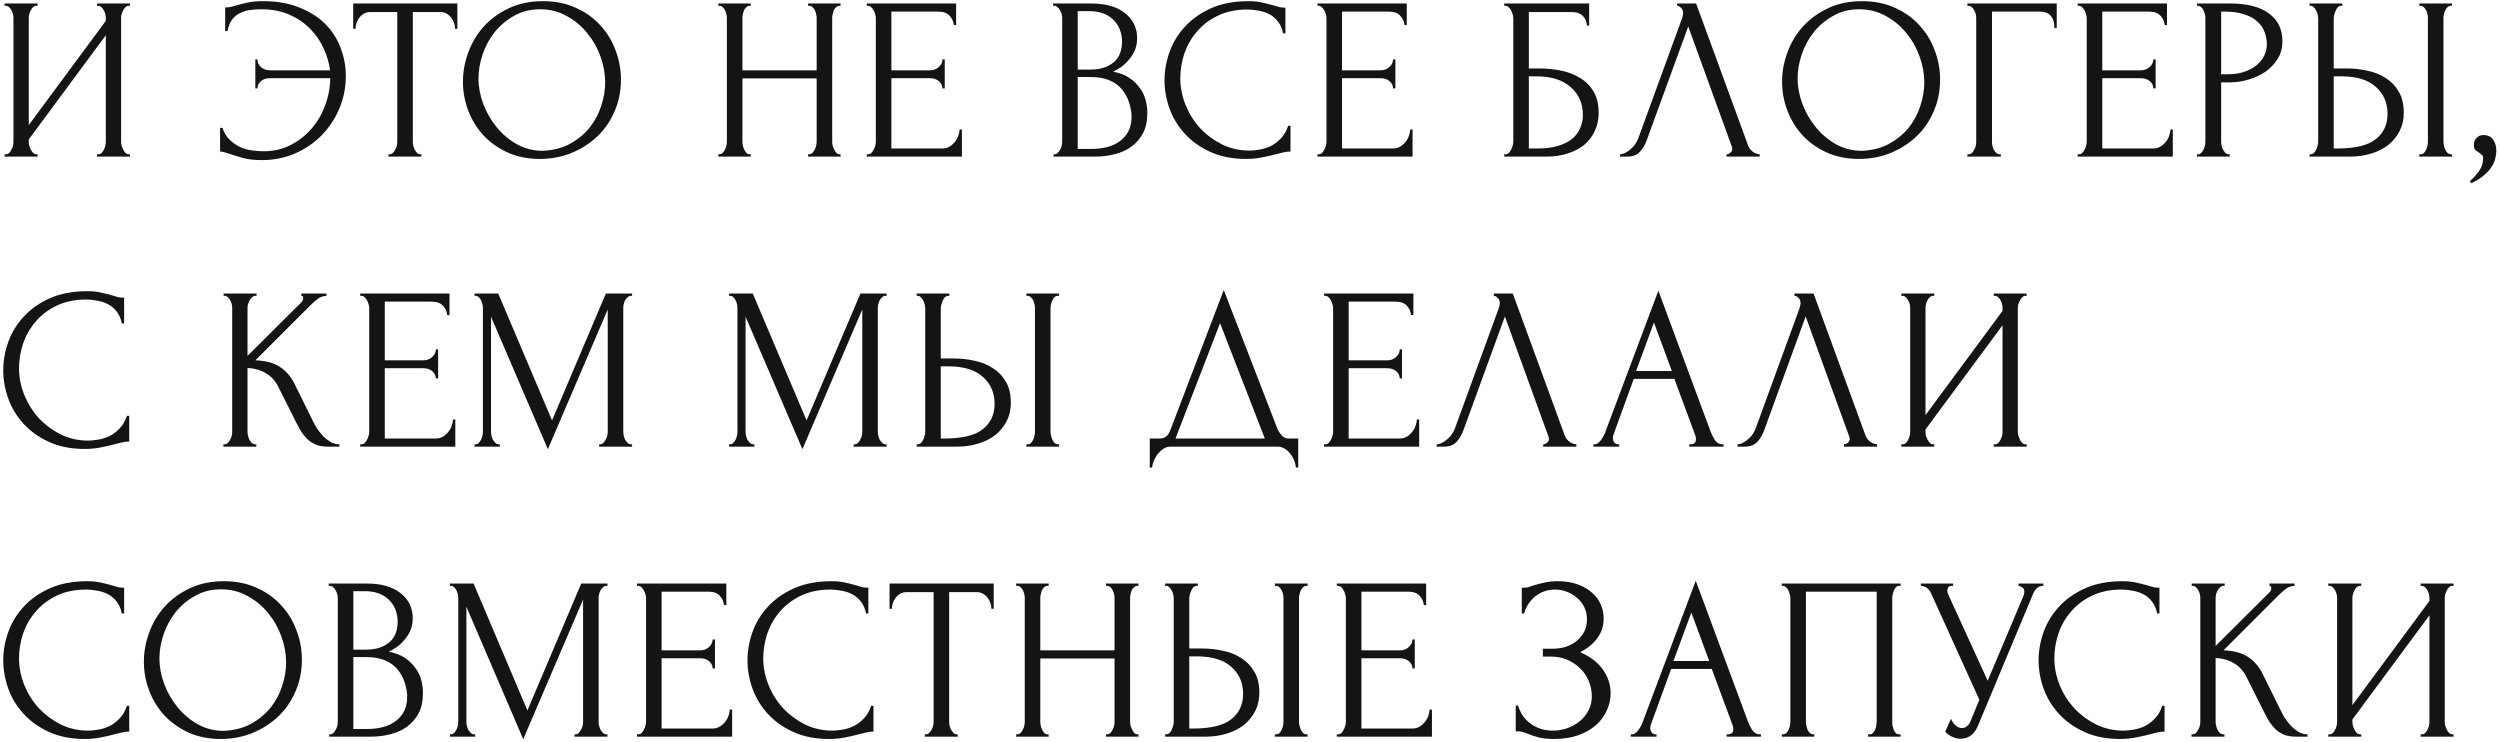 <?xml version="1.0" encoding="UTF-8"?> <svg xmlns="http://www.w3.org/2000/svg" width="431" height="128" viewBox="0 0 431 128" fill="none"><path d="M16.72 26.6H16.92C17.133 26.6 17.32 26.533 17.48 26.4C17.64 26.24 17.773 26.053 17.88 25.84C18.013 25.6 18.107 25.36 18.16 25.12C18.213 24.853 18.24 24.613 18.24 24.4V6.08L4.96 24.04V24.4C4.96 24.613 4.987 24.853 5.04 25.12C5.12 25.36 5.213 25.587 5.32 25.8C5.427 26.013 5.56 26.2 5.72 26.36C5.88 26.52 6.067 26.6 6.28 26.6H6.48V27H0.8V26.6H1C1.213 26.6 1.4 26.533 1.56 26.4C1.72 26.24 1.853 26.053 1.96 25.84C2.093 25.6 2.187 25.36 2.24 25.12C2.293 24.853 2.32 24.613 2.32 24.4V3.08C2.32 2.893 2.293 2.68 2.24 2.44C2.187 2.2 2.093 1.973 1.96 1.76C1.853 1.547 1.72 1.373 1.56 1.24C1.4 1.08 1.213 1 1 1H0.8V0.6H6.48V1H6.16C5.973 1.027 5.8 1.12 5.64 1.28C5.507 1.44 5.387 1.627 5.28 1.84C5.173 2.027 5.093 2.24 5.04 2.48C4.987 2.693 4.96 2.893 4.96 3.08V21.56L18.24 3.6V3.08C18.24 2.893 18.213 2.68 18.16 2.44C18.107 2.2 18.013 1.973 17.88 1.76C17.773 1.547 17.64 1.373 17.48 1.24C17.32 1.08 17.133 1 16.92 1H16.72V0.6H22.4V1H22.2C21.987 1 21.8 1.08 21.64 1.24C21.48 1.373 21.347 1.547 21.24 1.76C21.133 1.973 21.04 2.2 20.96 2.44C20.907 2.68 20.88 2.893 20.88 3.08V24.4C20.88 24.613 20.907 24.84 20.96 25.08C21.04 25.32 21.133 25.56 21.24 25.8C21.347 26.013 21.48 26.2 21.64 26.36C21.8 26.52 21.987 26.6 22.2 26.6H22.4V27H16.72V26.6ZM45.301 0.2C47.755 0.2 49.875 0.573 51.661 1.32C53.475 2.04 54.968 3 56.141 4.2C57.315 5.4 58.181 6.773 58.741 8.32C59.328 9.867 59.621 11.453 59.621 13.08C59.621 15.08 59.248 16.96 58.501 18.72C57.755 20.48 56.728 22.027 55.421 23.36C54.115 24.667 52.581 25.707 50.821 26.48C49.061 27.227 47.168 27.6 45.141 27.6C43.861 27.6 42.781 27.48 41.901 27.24C41.048 27 40.315 26.773 39.701 26.56C39.408 26.453 39.101 26.36 38.781 26.28C38.461 26.173 38.181 26.12 37.941 26.12V22.04H38.341C38.661 22.947 39.115 23.667 39.701 24.2C40.288 24.733 40.915 25.147 41.581 25.44C42.275 25.707 42.968 25.88 43.661 25.96C44.355 26.04 44.941 26.08 45.421 26.08C47.101 26.08 48.635 25.733 50.021 25.04C51.408 24.347 52.608 23.427 53.621 22.28C54.661 21.107 55.461 19.76 56.021 18.24C56.608 16.72 56.915 15.133 56.941 13.48H46.581C45.915 13.48 45.381 13.653 44.981 14C44.581 14.347 44.381 14.76 44.381 15.24H44.021V10.24H44.381C44.381 10.747 44.581 11.187 44.981 11.56C45.408 11.933 45.941 12.12 46.581 12.12H56.901C56.741 10.84 56.368 9.573 55.781 8.32C55.221 7.067 54.448 5.947 53.461 4.96C52.475 3.947 51.275 3.133 49.861 2.52C48.475 1.907 46.861 1.6 45.021 1.6C44.408 1.6 43.781 1.64 43.141 1.72C42.528 1.8 41.955 1.973 41.421 2.24C40.888 2.48 40.421 2.853 40.021 3.36C39.648 3.867 39.381 4.533 39.221 5.36H38.821V1.28C39.141 1.28 39.461 1.253 39.781 1.2C40.101 1.12 40.435 1.027 40.781 0.92C41.341 0.76 41.981 0.6 42.701 0.44C43.448 0.28 44.315 0.2 45.301 0.2ZM72.45 26.6H72.65V27H66.97V26.6H67.17C67.383 26.6 67.57 26.52 67.73 26.36C67.89 26.2 68.023 26.013 68.13 25.8C68.263 25.587 68.356 25.36 68.41 25.12C68.463 24.853 68.49 24.613 68.49 24.4V2.08H63.85C63.423 2.08 63.05 2.173 62.73 2.36C62.41 2.547 62.143 2.787 61.93 3.08C61.716 3.347 61.556 3.653 61.45 4C61.343 4.32 61.29 4.64 61.29 4.96H60.89V0.6H78.85V4.96H78.45C78.45 4.64 78.396 4.32 78.29 4C78.183 3.653 78.023 3.347 77.81 3.08C77.596 2.787 77.33 2.547 77.01 2.36C76.69 2.173 76.316 2.08 75.89 2.08H71.17V24.4C71.17 24.613 71.196 24.853 71.25 25.12C71.303 25.36 71.383 25.587 71.49 25.8C71.623 26.013 71.756 26.2 71.89 26.36C72.05 26.52 72.236 26.6 72.45 26.6ZM93.611 0.2C95.691 0.2 97.558 0.573 99.211 1.32C100.865 2.04 102.265 3.027 103.411 4.28C104.585 5.507 105.478 6.947 106.091 8.6C106.731 10.227 107.051 11.933 107.051 13.72C107.051 15.72 106.678 17.56 105.931 19.24C105.211 20.92 104.211 22.36 102.931 23.56C101.651 24.76 100.158 25.707 98.451 26.4C96.771 27.067 94.971 27.4 93.051 27.4C90.998 27.4 89.145 27.027 87.491 26.28C85.865 25.533 84.478 24.547 83.331 23.32C82.211 22.093 81.345 20.68 80.731 19.08C80.118 17.48 79.811 15.813 79.811 14.08C79.811 12.373 80.118 10.693 80.731 9.04C81.345 7.36 82.238 5.867 83.411 4.56C84.611 3.253 86.065 2.2 87.771 1.4C89.478 0.6 91.425 0.2 93.611 0.2ZM93.571 26C95.358 25.92 96.918 25.52 98.251 24.8C99.611 24.053 100.745 23.12 101.651 22C102.558 20.853 103.225 19.6 103.651 18.24C104.105 16.88 104.331 15.533 104.331 14.2C104.331 12.733 104.065 11.253 103.531 9.76C102.998 8.267 102.238 6.92 101.251 5.72C100.265 4.493 99.078 3.507 97.691 2.76C96.331 1.987 94.798 1.6 93.091 1.6C91.438 1.6 89.958 1.973 88.651 2.72C87.345 3.44 86.225 4.373 85.291 5.52C84.385 6.667 83.691 7.947 83.211 9.36C82.731 10.773 82.491 12.16 82.491 13.52C82.491 14.987 82.771 16.467 83.331 17.96C83.891 19.427 84.665 20.76 85.651 21.96C86.638 23.16 87.798 24.133 89.131 24.88C90.491 25.627 91.971 26 93.571 26ZM139.312 26.6H139.512C139.698 26.6 139.872 26.533 140.032 26.4C140.192 26.24 140.325 26.053 140.432 25.84C140.565 25.6 140.658 25.36 140.712 25.12C140.765 24.853 140.792 24.613 140.792 24.4V13.52H127.992V24.4C127.992 24.613 128.018 24.853 128.072 25.12C128.125 25.36 128.205 25.587 128.312 25.8C128.418 26.013 128.538 26.2 128.672 26.36C128.832 26.52 129.018 26.6 129.232 26.6H129.432V27H123.832V26.6H124.032C124.218 26.6 124.392 26.533 124.552 26.4C124.712 26.24 124.845 26.053 124.952 25.84C125.085 25.6 125.178 25.36 125.232 25.12C125.285 24.853 125.312 24.613 125.312 24.4V3.08C125.312 2.893 125.285 2.68 125.232 2.44C125.178 2.2 125.098 1.973 124.992 1.76C124.885 1.547 124.752 1.373 124.592 1.24C124.432 1.08 124.245 1 124.032 1H123.832V0.6H129.432V1H129.232C129.018 1 128.832 1.08 128.672 1.24C128.512 1.373 128.378 1.547 128.272 1.76C128.192 1.973 128.125 2.2 128.072 2.44C128.018 2.68 127.992 2.893 127.992 3.08V12.12H140.792V3.08C140.792 2.893 140.765 2.68 140.712 2.44C140.658 2.2 140.578 1.973 140.472 1.76C140.365 1.547 140.232 1.373 140.072 1.24C139.912 1.08 139.725 1 139.512 1H139.312V0.6H144.912V1H144.712C144.498 1 144.312 1.08 144.152 1.24C143.992 1.373 143.858 1.547 143.752 1.76C143.672 1.973 143.605 2.2 143.552 2.44C143.498 2.68 143.472 2.893 143.472 3.08V24.4C143.472 24.613 143.498 24.853 143.552 25.12C143.632 25.36 143.725 25.587 143.832 25.8C143.938 26.013 144.058 26.2 144.192 26.36C144.352 26.52 144.525 26.6 144.712 26.6H144.912V27H139.312V26.6ZM149.434 26.6H149.634C149.848 26.6 150.034 26.533 150.194 26.4C150.354 26.24 150.488 26.053 150.594 25.84C150.728 25.627 150.821 25.4 150.874 25.16C150.954 24.92 150.994 24.693 150.994 24.48V3.08C150.994 2.893 150.954 2.68 150.874 2.44C150.821 2.2 150.728 1.973 150.594 1.76C150.488 1.547 150.354 1.373 150.194 1.24C150.034 1.08 149.848 1 149.634 1H149.434V0.6H164.834V4.32H164.434C164.381 3.707 164.141 3.173 163.714 2.72C163.288 2.24 162.621 2 161.714 2H153.674V12.12H160.314C160.928 12.12 161.434 11.933 161.834 11.56C162.261 11.187 162.474 10.747 162.474 10.24H162.874V15.24H162.474C162.474 14.76 162.274 14.347 161.874 14C161.474 13.653 160.954 13.48 160.314 13.48H153.674V25.6H162.434C162.941 25.6 163.381 25.48 163.754 25.24C164.128 25 164.434 24.72 164.674 24.4C164.941 24.053 165.128 23.693 165.234 23.32C165.368 22.92 165.434 22.587 165.434 22.32H165.834V27H149.434V26.6ZM181.639 26.6H181.839C182.026 26.6 182.199 26.52 182.359 26.36C182.519 26.2 182.652 26.013 182.759 25.8C182.892 25.587 182.986 25.36 183.039 25.12C183.092 24.853 183.119 24.613 183.119 24.4V3.12C183.119 2.933 183.092 2.72 183.039 2.48C182.986 2.24 182.892 2.013 182.759 1.8C182.652 1.56 182.506 1.373 182.319 1.24C182.159 1.08 181.972 1 181.759 1H181.559V0.6H188.119C190.599 0.6 192.532 1.147 193.919 2.24C195.332 3.333 196.039 4.787 196.039 6.6C196.039 7.373 195.906 8.067 195.639 8.68C195.372 9.293 195.026 9.84 194.599 10.32C194.199 10.8 193.759 11.213 193.279 11.56C192.799 11.88 192.346 12.147 191.919 12.36C193.039 12.573 193.972 12.933 194.719 13.44C195.466 13.947 196.066 14.533 196.519 15.2C196.999 15.84 197.332 16.533 197.519 17.28C197.706 18.027 197.799 18.76 197.799 19.48C197.799 20.867 197.546 22.04 197.039 23C196.532 23.933 195.852 24.707 194.999 25.32C194.172 25.907 193.212 26.333 192.119 26.6C191.052 26.867 189.946 27 188.799 27H181.639V26.6ZM195.079 19.72C194.866 17.667 194.172 16.08 192.999 14.96C191.826 13.84 190.172 13.28 188.039 13.28H185.799V25.68H188.119C190.279 25.68 191.972 25.2 193.199 24.24C194.452 23.253 195.079 21.893 195.079 20.16V19.72ZM193.439 6.96C193.359 5.413 192.812 4.187 191.799 3.28C190.812 2.373 189.479 1.92 187.799 1.92H185.799V12H187.879C188.999 12 189.906 11.853 190.599 11.56C191.319 11.267 191.892 10.893 192.319 10.44C192.746 9.96 193.039 9.44 193.199 8.88C193.359 8.32 193.439 7.773 193.439 7.24V6.96ZM215.083 1.64C213.11 1.64 211.39 2 209.923 2.72C208.483 3.413 207.283 4.333 206.323 5.48C205.363 6.6 204.643 7.867 204.163 9.28C203.71 10.693 203.483 12.093 203.483 13.48C203.483 15.053 203.79 16.6 204.403 18.12C205.016 19.613 205.856 20.947 206.923 22.12C208.016 23.267 209.283 24.2 210.723 24.92C212.163 25.613 213.723 25.96 215.403 25.96C215.883 25.96 216.443 25.907 217.083 25.8C217.75 25.693 218.403 25.493 219.043 25.2C219.683 24.88 220.27 24.44 220.803 23.88C221.363 23.32 221.79 22.587 222.083 21.68H222.483V26.12C222.083 26.12 221.656 26.173 221.203 26.28C220.776 26.387 220.296 26.507 219.763 26.64C219.07 26.827 218.296 27 217.443 27.16C216.616 27.32 215.736 27.4 214.803 27.4C212.483 27.4 210.443 27 208.683 26.2C206.923 25.4 205.456 24.36 204.283 23.08C203.11 21.8 202.23 20.36 201.643 18.76C201.056 17.133 200.763 15.493 200.763 13.84C200.763 12.187 201.056 10.547 201.643 8.92C202.23 7.293 203.123 5.84 204.323 4.56C205.523 3.253 207.03 2.2 208.843 1.4C210.656 0.6 212.79 0.2 215.243 0.2C216.123 0.2 216.91 0.28 217.603 0.44C218.323 0.6 218.963 0.76 219.523 0.92C219.923 1.053 220.283 1.16 220.603 1.24C220.95 1.293 221.283 1.32 221.603 1.32V5.76H221.203C221.043 4.933 220.75 4.253 220.323 3.72C219.896 3.16 219.39 2.733 218.803 2.44C218.243 2.147 217.63 1.947 216.963 1.84C216.323 1.707 215.696 1.64 215.083 1.64ZM227.125 26.6H227.325C227.538 26.6 227.725 26.533 227.885 26.4C228.045 26.24 228.178 26.053 228.285 25.84C228.418 25.627 228.512 25.4 228.565 25.16C228.645 24.92 228.685 24.693 228.685 24.48V3.08C228.685 2.893 228.645 2.68 228.565 2.44C228.512 2.2 228.418 1.973 228.285 1.76C228.178 1.547 228.045 1.373 227.885 1.24C227.725 1.08 227.538 1 227.325 1H227.125V0.6H242.525V4.32H242.125C242.072 3.707 241.832 3.173 241.405 2.72C240.978 2.24 240.312 2 239.405 2H231.365V12.12H238.005C238.618 12.12 239.125 11.933 239.525 11.56C239.952 11.187 240.165 10.747 240.165 10.24H240.565V15.24H240.165C240.165 14.76 239.965 14.347 239.565 14C239.165 13.653 238.645 13.48 238.005 13.48H231.365V25.6H240.125C240.632 25.6 241.072 25.48 241.445 25.24C241.818 25 242.125 24.72 242.365 24.4C242.632 24.053 242.818 23.693 242.925 23.32C243.058 22.92 243.125 22.587 243.125 22.32H243.525V27H227.125V26.6ZM259.33 26.6H259.53C259.743 26.6 259.93 26.533 260.09 26.4C260.25 26.24 260.383 26.053 260.49 25.84C260.623 25.627 260.716 25.4 260.77 25.16C260.85 24.92 260.89 24.693 260.89 24.48V3.08C260.89 2.893 260.85 2.68 260.77 2.44C260.716 2.2 260.623 1.973 260.49 1.76C260.383 1.547 260.25 1.373 260.09 1.24C259.93 1.08 259.743 1 259.53 1H259.33V0.6H273.97V4.4H273.57C273.57 3.787 273.356 3.253 272.93 2.8C272.503 2.32 271.85 2.08 270.97 2.08H263.57V11.8H265.41C266.636 11.8 267.85 11.92 269.05 12.16C270.276 12.4 271.37 12.813 272.33 13.4C273.316 13.96 274.103 14.733 274.69 15.72C275.303 16.707 275.61 17.947 275.61 19.44C275.61 20.613 275.383 21.667 274.93 22.6C274.503 23.533 273.89 24.333 273.09 25C272.29 25.64 271.33 26.133 270.21 26.48C269.116 26.827 267.916 27 266.61 27H259.33V26.6ZM265.13 25.6C266.463 25.6 267.61 25.453 268.57 25.16C269.556 24.867 270.37 24.467 271.01 23.96C271.65 23.427 272.116 22.813 272.41 22.12C272.73 21.4 272.89 20.627 272.89 19.8C272.89 17.853 272.196 16.267 270.81 15.04C269.423 13.787 267.45 13.16 264.89 13.16H263.57V25.6H265.13ZM283.891 24.2C283.651 24.893 283.277 25.533 282.771 26.12C282.264 26.707 281.517 27 280.531 27H279.291V26.6C279.451 26.6 279.664 26.56 279.931 26.48C280.197 26.373 280.477 26.213 280.771 26C281.064 25.787 281.357 25.52 281.651 25.2C281.944 24.853 282.197 24.427 282.411 23.92L289.971 3.2C290.104 2.8 290.171 2.493 290.171 2.28C290.171 1.88 290.051 1.573 289.811 1.36C289.597 1.12 289.371 1 289.131 1V0.6H292.411L301.371 25.08C301.504 25.453 301.757 25.8 302.131 26.12C302.504 26.413 302.917 26.573 303.371 26.6V27H297.651V26.6C297.864 26.6 298.077 26.52 298.291 26.36C298.531 26.173 298.651 25.933 298.651 25.64C298.651 25.56 298.624 25.44 298.571 25.28L291.051 4.56L283.891 24.2ZM321.03 0.2C323.11 0.2 324.977 0.573 326.63 1.32C328.283 2.04 329.683 3.027 330.83 4.28C332.003 5.507 332.897 6.947 333.51 8.6C334.15 10.227 334.47 11.933 334.47 13.72C334.47 15.72 334.097 17.56 333.35 19.24C332.63 20.92 331.63 22.36 330.35 23.56C329.07 24.76 327.577 25.707 325.87 26.4C324.19 27.067 322.39 27.4 320.47 27.4C318.417 27.4 316.563 27.027 314.91 26.28C313.283 25.533 311.897 24.547 310.75 23.32C309.63 22.093 308.763 20.68 308.15 19.08C307.537 17.48 307.23 15.813 307.23 14.08C307.23 12.373 307.537 10.693 308.15 9.04C308.763 7.36 309.657 5.867 310.83 4.56C312.03 3.253 313.483 2.2 315.19 1.4C316.897 0.6 318.843 0.2 321.03 0.2ZM320.99 26C322.777 25.92 324.337 25.52 325.67 24.8C327.03 24.053 328.163 23.12 329.07 22C329.977 20.853 330.643 19.6 331.07 18.24C331.523 16.88 331.75 15.533 331.75 14.2C331.75 12.733 331.483 11.253 330.95 9.76C330.417 8.267 329.657 6.92 328.67 5.72C327.683 4.493 326.497 3.507 325.11 2.76C323.75 1.987 322.217 1.6 320.51 1.6C318.857 1.6 317.377 1.973 316.07 2.72C314.763 3.44 313.643 4.373 312.71 5.52C311.803 6.667 311.11 7.947 310.63 9.36C310.15 10.773 309.91 12.16 309.91 13.52C309.91 14.987 310.19 16.467 310.75 17.96C311.31 19.427 312.083 20.76 313.07 21.96C314.057 23.16 315.217 24.133 316.55 24.88C317.91 25.627 319.39 26 320.99 26ZM344.74 26.6H344.94V27H339.18V26.6H339.38C339.593 26.6 339.78 26.533 339.94 26.4C340.1 26.24 340.233 26.053 340.34 25.84C340.473 25.627 340.566 25.4 340.62 25.16C340.673 24.92 340.7 24.693 340.7 24.48V3.08C340.7 2.893 340.673 2.68 340.62 2.44C340.566 2.2 340.473 1.973 340.34 1.76C340.233 1.547 340.1 1.373 339.94 1.24C339.78 1.08 339.593 1 339.38 1H339.18V0.6H354.58V4.84H354.18C354.18 3.88 353.966 3.173 353.54 2.72C353.14 2.24 352.5 2 351.62 2H343.42V24.48C343.42 24.693 343.446 24.92 343.5 25.16C343.553 25.4 343.633 25.627 343.74 25.84C343.873 26.053 344.02 26.24 344.18 26.4C344.34 26.533 344.526 26.6 344.74 26.6ZM358.192 26.6H358.392C358.606 26.6 358.792 26.533 358.952 26.4C359.112 26.24 359.246 26.053 359.352 25.84C359.486 25.627 359.579 25.4 359.632 25.16C359.712 24.92 359.752 24.693 359.752 24.48V3.08C359.752 2.893 359.712 2.68 359.632 2.44C359.579 2.2 359.486 1.973 359.352 1.76C359.246 1.547 359.112 1.373 358.952 1.24C358.792 1.08 358.606 1 358.392 1H358.192V0.6H373.592V4.32H373.192C373.139 3.707 372.899 3.173 372.472 2.72C372.046 2.24 371.379 2 370.472 2H362.432V12.12H369.072C369.686 12.12 370.192 11.933 370.592 11.56C371.019 11.187 371.232 10.747 371.232 10.24H371.632V15.24H371.232C371.232 14.76 371.032 14.347 370.632 14C370.232 13.653 369.712 13.48 369.072 13.48H362.432V25.6H371.192C371.699 25.6 372.139 25.48 372.512 25.24C372.886 25 373.192 24.72 373.432 24.4C373.699 24.053 373.886 23.693 373.992 23.32C374.126 22.92 374.192 22.587 374.192 22.32H374.592V27H358.192V26.6ZM378.766 0.6H384.446C387.406 0.6 389.646 1.173 391.166 2.32C392.713 3.44 393.486 5.04 393.486 7.12C393.486 8.24 393.22 9.24 392.686 10.12C392.153 11 391.446 11.747 390.566 12.36C389.713 12.947 388.74 13.4 387.646 13.72C386.58 14.04 385.513 14.2 384.446 14.2H382.926V24.4C382.926 24.613 382.953 24.853 383.006 25.12C383.06 25.36 383.14 25.587 383.246 25.8C383.38 26.013 383.513 26.2 383.646 26.36C383.806 26.52 383.993 26.6 384.206 26.6H384.406V27H378.766V26.6H378.966C379.153 26.6 379.326 26.52 379.486 26.36C379.646 26.2 379.78 26.013 379.886 25.8C379.993 25.587 380.073 25.36 380.126 25.12C380.18 24.853 380.206 24.613 380.206 24.4V3.08C380.206 2.707 380.1 2.28 379.886 1.8C379.673 1.32 379.366 1.053 378.966 1H378.766V0.6ZM382.926 2V12.8H384.126C385.193 12.8 386.14 12.653 386.966 12.36C387.82 12.067 388.526 11.68 389.086 11.2C389.646 10.72 390.073 10.173 390.366 9.56C390.66 8.947 390.806 8.32 390.806 7.68C390.806 6.907 390.673 6.187 390.406 5.52C390.166 4.827 389.753 4.227 389.166 3.72C388.606 3.187 387.86 2.773 386.926 2.48C385.993 2.16 384.846 2 383.486 2H382.926ZM398.172 26.6H398.372C398.559 26.6 398.732 26.533 398.892 26.4C399.052 26.24 399.186 26.053 399.292 25.84C399.399 25.627 399.479 25.4 399.532 25.16C399.612 24.92 399.652 24.707 399.652 24.52V3.2C399.652 3.013 399.626 2.787 399.572 2.52C399.519 2.253 399.426 2.013 399.292 1.8C399.186 1.587 399.052 1.4 398.892 1.24C398.732 1.08 398.559 1 398.372 1H398.172V0.6H403.812V1H403.532C403.159 1.053 402.866 1.347 402.652 1.88C402.439 2.387 402.332 2.827 402.332 3.2V11.8H404.572C405.799 11.8 406.999 11.933 408.172 12.2C409.372 12.44 410.426 12.867 411.332 13.48C412.266 14.067 413.012 14.853 413.572 15.84C414.132 16.8 414.412 18 414.412 19.44C414.412 20.613 414.172 21.667 413.692 22.6C413.212 23.533 412.559 24.333 411.732 25C410.906 25.64 409.919 26.133 408.772 26.48C407.652 26.827 406.439 27 405.132 27H398.172V26.6ZM402.932 25.6C406.026 25.6 408.239 25.067 409.572 24C410.932 22.933 411.612 21.467 411.612 19.6C411.612 17.707 410.932 16.16 409.572 14.96C408.239 13.76 406.266 13.16 403.652 13.16H402.332V25.6H402.932ZM417.092 0.6H422.732V1H422.412C422.226 1.027 422.052 1.12 421.892 1.28C421.759 1.44 421.639 1.627 421.532 1.84C421.452 2.027 421.386 2.24 421.332 2.48C421.279 2.693 421.252 2.893 421.252 3.08V24.4C421.252 24.613 421.279 24.84 421.332 25.08C421.386 25.32 421.466 25.56 421.572 25.8C421.679 26.013 421.799 26.2 421.932 26.36C422.092 26.493 422.266 26.573 422.452 26.6H422.732V27H417.092V26.6H417.292C417.506 26.6 417.692 26.533 417.852 26.4C418.012 26.24 418.146 26.053 418.252 25.84C418.359 25.6 418.439 25.36 418.492 25.12C418.546 24.853 418.572 24.613 418.572 24.4V3.08C418.572 2.893 418.546 2.68 418.492 2.44C418.439 2.2 418.359 1.973 418.252 1.76C418.146 1.547 418.012 1.373 417.852 1.24C417.692 1.08 417.506 1 417.292 1H417.092V0.6ZM428.129 23.28C428.902 23.28 429.462 23.547 429.809 24.08C430.182 24.613 430.369 25.227 430.369 25.92C430.369 26.32 430.315 26.76 430.209 27.24C430.102 27.747 429.889 28.24 429.569 28.72C429.275 29.227 428.835 29.72 428.249 30.2C427.689 30.707 426.942 31.173 426.009 31.6L425.809 31.24C426.342 30.76 426.755 30.32 427.049 29.92C427.369 29.547 427.595 29.2 427.729 28.88C427.889 28.587 427.982 28.307 428.009 28.04C428.062 27.773 428.089 27.493 428.089 27.2C428.089 26.987 428.022 26.827 427.889 26.72C427.755 26.587 427.609 26.467 427.449 26.36C427.235 26.227 427.022 26.08 426.809 25.92C426.595 25.733 426.489 25.427 426.489 25C426.489 24.493 426.649 24.08 426.969 23.76C427.289 23.44 427.675 23.28 428.129 23.28ZM14.88 51.64C12.907 51.64 11.187 52 9.72 52.72C8.28 53.413 7.08 54.333 6.12 55.48C5.16 56.6 4.44 57.867 3.96 59.28C3.507 60.693 3.28 62.093 3.28 63.48C3.28 65.053 3.587 66.6 4.2 68.12C4.813 69.613 5.653 70.947 6.72 72.12C7.813 73.267 9.08 74.2 10.52 74.92C11.96 75.613 13.52 75.96 15.2 75.96C15.68 75.96 16.24 75.907 16.88 75.8C17.547 75.693 18.2 75.493 18.84 75.2C19.48 74.88 20.067 74.44 20.6 73.88C21.16 73.32 21.587 72.587 21.88 71.68H22.28V76.12C21.88 76.12 21.453 76.173 21 76.28C20.573 76.387 20.093 76.507 19.56 76.64C18.867 76.827 18.093 77 17.24 77.16C16.413 77.32 15.533 77.4 14.6 77.4C12.28 77.4 10.24 77 8.48 76.2C6.72 75.4 5.253 74.36 4.08 73.08C2.907 71.8 2.027 70.36 1.44 68.76C0.853 67.133 0.56 65.493 0.56 63.84C0.56 62.187 0.853 60.547 1.44 58.92C2.027 57.293 2.92 55.84 4.12 54.56C5.32 53.253 6.827 52.2 8.64 51.4C10.453 50.6 12.587 50.2 15.04 50.2C15.92 50.2 16.707 50.28 17.4 50.44C18.12 50.6 18.76 50.76 19.32 50.92C19.72 51.053 20.08 51.16 20.4 51.24C20.747 51.293 21.08 51.32 21.4 51.32V55.76H21C20.84 54.933 20.547 54.253 20.12 53.72C19.693 53.16 19.187 52.733 18.6 52.44C18.04 52.147 17.427 51.947 16.76 51.84C16.12 51.707 15.493 51.64 14.88 51.64ZM38.513 76.6H38.712C38.926 76.6 39.112 76.52 39.273 76.36C39.432 76.2 39.566 76.013 39.672 75.8C39.806 75.587 39.899 75.36 39.953 75.12C40.006 74.853 40.032 74.613 40.032 74.4V53.08C40.032 52.893 40.006 52.68 39.953 52.44C39.899 52.2 39.806 51.973 39.672 51.76C39.566 51.547 39.432 51.373 39.273 51.24C39.112 51.08 38.939 51 38.752 51H38.553V50.6H44.233V51H44.032C43.819 51 43.633 51.08 43.472 51.24C43.312 51.373 43.166 51.547 43.032 51.76C42.926 51.973 42.833 52.2 42.752 52.44C42.699 52.68 42.672 52.893 42.672 53.08V61.36L51.953 52.12C52.166 51.907 52.273 51.653 52.273 51.36C52.273 51.12 52.166 51 51.953 51V50.6H56.273V51C55.739 51.027 55.259 51.187 54.833 51.48C54.432 51.773 53.992 52.16 53.513 52.64L44.032 62.12C45.766 62.173 47.166 62.547 48.233 63.24C49.299 63.933 50.139 64.893 50.752 66.12L53.913 72.52C54.099 72.92 54.339 73.36 54.633 73.84C54.953 74.293 55.299 74.733 55.672 75.16C56.072 75.56 56.513 75.907 56.992 76.2C57.472 76.467 57.979 76.6 58.513 76.6V77H56.513C55.739 77 55.072 76.893 54.513 76.68C53.953 76.44 53.459 76.133 53.032 75.76C52.633 75.36 52.273 74.92 51.953 74.44C51.659 73.96 51.392 73.48 51.153 73L47.913 66.56C47.406 65.573 46.699 64.827 45.792 64.32C44.913 63.787 43.873 63.493 42.672 63.44V74.4C42.672 74.613 42.699 74.84 42.752 75.08C42.806 75.32 42.886 75.56 42.992 75.8C43.099 76.013 43.233 76.2 43.392 76.36C43.553 76.493 43.726 76.573 43.913 76.6H44.193V77H38.513V76.6ZM62.095 76.6H62.295C62.509 76.6 62.695 76.533 62.855 76.4C63.015 76.24 63.149 76.053 63.255 75.84C63.389 75.627 63.482 75.4 63.535 75.16C63.615 74.92 63.655 74.693 63.655 74.48V53.08C63.655 52.893 63.615 52.68 63.535 52.44C63.482 52.2 63.389 51.973 63.255 51.76C63.149 51.547 63.015 51.373 62.855 51.24C62.695 51.08 62.509 51 62.295 51H62.095V50.6H77.495V54.32H77.095C77.042 53.707 76.802 53.173 76.375 52.72C75.949 52.24 75.282 52 74.375 52H66.335V62.12H72.975C73.589 62.12 74.095 61.933 74.495 61.56C74.922 61.187 75.135 60.747 75.135 60.24H75.535V65.24H75.135C75.135 64.76 74.935 64.347 74.535 64C74.135 63.653 73.615 63.48 72.975 63.48H66.335V75.6H75.095C75.602 75.6 76.042 75.48 76.415 75.24C76.789 75 77.095 74.72 77.335 74.4C77.602 74.053 77.789 73.693 77.895 73.32C78.029 72.92 78.095 72.587 78.095 72.32H78.495V77H62.095V76.6ZM103.292 76.6H103.492C103.679 76.6 103.852 76.52 104.012 76.36C104.172 76.2 104.305 76.013 104.412 75.8C104.545 75.587 104.639 75.36 104.692 75.12C104.745 74.853 104.772 74.613 104.772 74.4V53.36L94.452 77.44L84.652 54.6V74.4C84.652 74.613 84.678 74.853 84.732 75.12C84.785 75.36 84.865 75.587 84.972 75.8C85.105 76.013 85.252 76.2 85.412 76.36C85.572 76.52 85.758 76.6 85.972 76.6H86.172V77H81.812V76.6H82.012C82.198 76.6 82.372 76.52 82.532 76.36C82.692 76.2 82.825 76.013 82.932 75.8C83.038 75.587 83.118 75.36 83.172 75.12C83.225 74.853 83.252 74.613 83.252 74.4V53.08C83.252 52.893 83.225 52.68 83.172 52.44C83.118 52.2 83.038 51.973 82.932 51.76C82.825 51.547 82.692 51.373 82.532 51.24C82.372 51.08 82.198 51 82.012 51H81.812V50.6H85.892L95.172 72.48L104.452 50.6H108.972V51H108.772C108.559 51 108.372 51.08 108.212 51.24C108.052 51.373 107.905 51.547 107.772 51.76C107.665 51.973 107.585 52.2 107.532 52.44C107.479 52.68 107.452 52.893 107.452 53.08V74.4C107.452 74.613 107.479 74.853 107.532 75.12C107.585 75.36 107.665 75.587 107.772 75.8C107.905 76.013 108.052 76.2 108.212 76.36C108.372 76.52 108.559 76.6 108.772 76.6H108.972V77H103.292V76.6ZM147.176 76.6H147.376C147.563 76.6 147.736 76.52 147.896 76.36C148.056 76.2 148.19 76.013 148.296 75.8C148.43 75.587 148.523 75.36 148.576 75.12C148.63 74.853 148.656 74.613 148.656 74.4V53.36L138.336 77.44L128.536 54.6V74.4C128.536 74.613 128.563 74.853 128.616 75.12C128.67 75.36 128.75 75.587 128.856 75.8C128.99 76.013 129.136 76.2 129.296 76.36C129.456 76.52 129.643 76.6 129.856 76.6H130.056V77H125.696V76.6H125.896C126.083 76.6 126.256 76.52 126.416 76.36C126.576 76.2 126.71 76.013 126.816 75.8C126.923 75.587 127.003 75.36 127.056 75.12C127.11 74.853 127.136 74.613 127.136 74.4V53.08C127.136 52.893 127.11 52.68 127.056 52.44C127.003 52.2 126.923 51.973 126.816 51.76C126.71 51.547 126.576 51.373 126.416 51.24C126.256 51.08 126.083 51 125.896 51H125.696V50.6H129.776L139.056 72.48L148.336 50.6H152.856V51H152.656C152.443 51 152.256 51.08 152.096 51.24C151.936 51.373 151.79 51.547 151.656 51.76C151.55 51.973 151.47 52.2 151.416 52.44C151.363 52.68 151.336 52.893 151.336 53.08V74.4C151.336 74.613 151.363 74.853 151.416 75.12C151.47 75.36 151.55 75.587 151.656 75.8C151.79 76.013 151.936 76.2 152.096 76.36C152.256 76.52 152.443 76.6 152.656 76.6H152.856V77H147.176V76.6ZM158.03 76.6H158.23C158.417 76.6 158.59 76.533 158.75 76.4C158.91 76.24 159.043 76.053 159.15 75.84C159.257 75.627 159.337 75.4 159.39 75.16C159.47 74.92 159.51 74.707 159.51 74.52V53.2C159.51 53.013 159.483 52.787 159.43 52.52C159.377 52.253 159.283 52.013 159.15 51.8C159.043 51.587 158.91 51.4 158.75 51.24C158.59 51.08 158.417 51 158.23 51H158.03V50.6H163.67V51H163.39C163.017 51.053 162.723 51.347 162.51 51.88C162.297 52.387 162.19 52.827 162.19 53.2V61.8H164.43C165.657 61.8 166.857 61.933 168.03 62.2C169.23 62.44 170.283 62.867 171.19 63.48C172.123 64.067 172.87 64.853 173.43 65.84C173.99 66.8 174.27 68 174.27 69.44C174.27 70.613 174.03 71.667 173.55 72.6C173.07 73.533 172.417 74.333 171.59 75C170.763 75.64 169.777 76.133 168.63 76.48C167.51 76.827 166.297 77 164.99 77H158.03V76.6ZM162.79 75.6C165.883 75.6 168.097 75.067 169.43 74C170.79 72.933 171.47 71.467 171.47 69.6C171.47 67.707 170.79 66.16 169.43 64.96C168.097 63.76 166.123 63.16 163.51 63.16H162.19V75.6H162.79ZM176.95 50.6H182.59V51H182.27C182.083 51.027 181.91 51.12 181.75 51.28C181.617 51.44 181.497 51.627 181.39 51.84C181.31 52.027 181.243 52.24 181.19 52.48C181.137 52.693 181.11 52.893 181.11 53.08V74.4C181.11 74.613 181.137 74.84 181.19 75.08C181.243 75.32 181.323 75.56 181.43 75.8C181.537 76.013 181.657 76.2 181.79 76.36C181.95 76.493 182.123 76.573 182.31 76.6H182.59V77H176.95V76.6H177.15C177.363 76.6 177.55 76.533 177.71 76.4C177.87 76.24 178.003 76.053 178.11 75.84C178.217 75.6 178.297 75.36 178.35 75.12C178.403 74.853 178.43 74.613 178.43 74.4V53.08C178.43 52.893 178.403 52.68 178.35 52.44C178.297 52.2 178.217 51.973 178.11 51.76C178.003 51.547 177.87 51.373 177.71 51.24C177.55 51.08 177.363 51 177.15 51H176.95V50.6ZM223.817 75.6V80.6H223.417C223.391 80.253 223.297 79.867 223.137 79.44C222.977 79.013 222.751 78.613 222.457 78.24C222.191 77.893 221.871 77.6 221.497 77.36C221.124 77.12 220.711 77 220.257 77H201.817C201.364 77 200.951 77.12 200.577 77.36C200.204 77.627 199.871 77.933 199.577 78.28C199.311 78.653 199.084 79.053 198.897 79.48C198.737 79.907 198.644 80.28 198.617 80.6H198.217V75.6H199.977C200.831 75.6 201.431 75.107 201.777 74.12L210.977 50L220.257 74C220.444 74.4 220.697 74.773 221.017 75.12C221.337 75.44 221.711 75.6 222.137 75.6H223.817ZM202.657 75.6H218.057L210.337 55.72L202.657 75.6ZM228.269 76.6H228.469C228.682 76.6 228.869 76.533 229.029 76.4C229.189 76.24 229.322 76.053 229.429 75.84C229.562 75.627 229.655 75.4 229.709 75.16C229.789 74.92 229.829 74.693 229.829 74.48V53.08C229.829 52.893 229.789 52.68 229.709 52.44C229.655 52.2 229.562 51.973 229.429 51.76C229.322 51.547 229.189 51.373 229.029 51.24C228.869 51.08 228.682 51 228.469 51H228.269V50.6H243.669V54.32H243.269C243.215 53.707 242.975 53.173 242.549 52.72C242.122 52.24 241.455 52 240.549 52H232.509V62.12H239.149C239.762 62.12 240.269 61.933 240.669 61.56C241.095 61.187 241.309 60.747 241.309 60.24H241.709V65.24H241.309C241.309 64.76 241.109 64.347 240.709 64C240.309 63.653 239.789 63.48 239.149 63.48H232.509V75.6H241.269C241.775 75.6 242.215 75.48 242.589 75.24C242.962 75 243.269 74.72 243.509 74.4C243.775 74.053 243.962 73.693 244.069 73.32C244.202 72.92 244.269 72.587 244.269 72.32H244.669V77H228.269V76.6ZM252.283 74.2C252.043 74.893 251.669 75.533 251.163 76.12C250.656 76.707 249.909 77 248.923 77H247.683V76.6C247.843 76.6 248.056 76.56 248.323 76.48C248.589 76.373 248.869 76.213 249.163 76C249.456 75.787 249.749 75.52 250.043 75.2C250.336 74.853 250.589 74.427 250.803 73.92L258.363 53.2C258.496 52.8 258.563 52.493 258.563 52.28C258.563 51.88 258.443 51.573 258.203 51.36C257.989 51.12 257.763 51 257.523 51V50.6H260.803L269.763 75.08C269.896 75.453 270.149 75.8 270.523 76.12C270.896 76.413 271.309 76.573 271.763 76.6V77H266.043V76.6C266.256 76.6 266.469 76.52 266.683 76.36C266.923 76.173 267.043 75.933 267.043 75.64C267.043 75.56 267.016 75.44 266.963 75.28L259.443 54.56L252.283 74.2ZM291.222 76.6H291.422C292.062 76.6 292.382 76.307 292.382 75.72C292.382 75.507 292.342 75.28 292.262 75.04L288.662 65.32H281.662L278.182 74.88C278.102 75.093 278.062 75.293 278.062 75.48C278.062 75.827 278.156 76.107 278.342 76.32C278.529 76.507 278.729 76.6 278.942 76.6H279.142V77H274.702V76.6H274.902C275.249 76.6 275.582 76.4 275.902 76C276.249 75.573 276.529 75.08 276.742 74.52L285.902 50.12L294.862 74.28C295.049 74.813 295.302 75.333 295.622 75.84C295.969 76.347 296.409 76.6 296.942 76.6H297.142V77H291.222V76.6ZM282.062 63.96H288.222L285.142 55.6L282.062 63.96ZM304.136 74.2C303.896 74.893 303.523 75.533 303.016 76.12C302.509 76.707 301.763 77 300.776 77H299.536V76.6C299.696 76.6 299.909 76.56 300.176 76.48C300.443 76.373 300.723 76.213 301.016 76C301.309 75.787 301.603 75.52 301.896 75.2C302.189 74.853 302.443 74.427 302.656 73.92L310.216 53.2C310.349 52.8 310.416 52.493 310.416 52.28C310.416 51.88 310.296 51.573 310.056 51.36C309.843 51.12 309.616 51 309.376 51V50.6H312.656L321.616 75.08C321.749 75.453 322.003 75.8 322.376 76.12C322.749 76.413 323.163 76.573 323.616 76.6V77H317.896V76.6C318.109 76.6 318.323 76.52 318.536 76.36C318.776 76.173 318.896 75.933 318.896 75.64C318.896 75.56 318.869 75.44 318.816 75.28L311.296 54.56L304.136 74.2ZM343.715 76.6H343.915C344.129 76.6 344.315 76.533 344.475 76.4C344.635 76.24 344.769 76.053 344.875 75.84C345.009 75.6 345.102 75.36 345.155 75.12C345.209 74.853 345.235 74.613 345.235 74.4V56.08L331.955 74.04V74.4C331.955 74.613 331.982 74.853 332.035 75.12C332.115 75.36 332.209 75.587 332.315 75.8C332.422 76.013 332.555 76.2 332.715 76.36C332.875 76.52 333.062 76.6 333.275 76.6H333.475V77H327.795V76.6H327.995C328.209 76.6 328.395 76.533 328.555 76.4C328.715 76.24 328.849 76.053 328.955 75.84C329.089 75.6 329.182 75.36 329.235 75.12C329.289 74.853 329.315 74.613 329.315 74.4V53.08C329.315 52.893 329.289 52.68 329.235 52.44C329.182 52.2 329.089 51.973 328.955 51.76C328.849 51.547 328.715 51.373 328.555 51.24C328.395 51.08 328.209 51 327.995 51H327.795V50.6H333.475V51H333.155C332.969 51.027 332.795 51.12 332.635 51.28C332.502 51.44 332.382 51.627 332.275 51.84C332.169 52.027 332.089 52.24 332.035 52.48C331.982 52.693 331.955 52.893 331.955 53.08V71.56L345.235 53.6V53.08C345.235 52.893 345.209 52.68 345.155 52.44C345.102 52.2 345.009 51.973 344.875 51.76C344.769 51.547 344.635 51.373 344.475 51.24C344.315 51.08 344.129 51 343.915 51H343.715V50.6H349.395V51H349.195C348.982 51 348.795 51.08 348.635 51.24C348.475 51.373 348.342 51.547 348.235 51.76C348.129 51.973 348.035 52.2 347.955 52.44C347.902 52.68 347.875 52.893 347.875 53.08V74.4C347.875 74.613 347.902 74.84 347.955 75.08C348.035 75.32 348.129 75.56 348.235 75.8C348.342 76.013 348.475 76.2 348.635 76.36C348.795 76.52 348.982 76.6 349.195 76.6H349.395V77H343.715V76.6ZM14.88 101.64C12.907 101.64 11.187 102 9.72 102.72C8.28 103.413 7.08 104.333 6.12 105.48C5.16 106.6 4.44 107.867 3.96 109.28C3.507 110.693 3.28 112.093 3.28 113.48C3.28 115.053 3.587 116.6 4.2 118.12C4.813 119.613 5.653 120.947 6.72 122.12C7.813 123.267 9.08 124.2 10.52 124.92C11.96 125.613 13.52 125.96 15.2 125.96C15.68 125.96 16.24 125.907 16.88 125.8C17.547 125.693 18.2 125.493 18.84 125.2C19.48 124.88 20.067 124.44 20.6 123.88C21.16 123.32 21.587 122.587 21.88 121.68H22.28V126.12C21.88 126.12 21.453 126.173 21 126.28C20.573 126.387 20.093 126.507 19.56 126.64C18.867 126.827 18.093 127 17.24 127.16C16.413 127.32 15.533 127.4 14.6 127.4C12.28 127.4 10.24 127 8.48 126.2C6.72 125.4 5.253 124.36 4.08 123.08C2.907 121.8 2.027 120.36 1.44 118.76C0.853 117.133 0.56 115.493 0.56 113.84C0.56 112.187 0.853 110.547 1.44 108.92C2.027 107.293 2.92 105.84 4.12 104.56C5.32 103.253 6.827 102.2 8.64 101.4C10.453 100.6 12.587 100.2 15.04 100.2C15.92 100.2 16.707 100.28 17.4 100.44C18.12 100.6 18.76 100.76 19.32 100.92C19.72 101.053 20.08 101.16 20.4 101.24C20.747 101.293 21.08 101.32 21.4 101.32V105.76H21C20.84 104.933 20.547 104.253 20.12 103.72C19.693 103.16 19.187 102.733 18.6 102.44C18.04 102.147 17.427 101.947 16.76 101.84C16.12 101.707 15.493 101.64 14.88 101.64ZM38.605 100.2C40.685 100.2 42.552 100.573 44.205 101.32C45.858 102.04 47.258 103.027 48.405 104.28C49.578 105.507 50.472 106.947 51.085 108.6C51.725 110.227 52.045 111.933 52.045 113.72C52.045 115.72 51.672 117.56 50.925 119.24C50.205 120.92 49.205 122.36 47.925 123.56C46.645 124.76 45.152 125.707 43.445 126.4C41.765 127.067 39.965 127.4 38.045 127.4C35.992 127.4 34.138 127.027 32.485 126.28C30.858 125.533 29.472 124.547 28.325 123.32C27.205 122.093 26.338 120.68 25.725 119.08C25.112 117.48 24.805 115.813 24.805 114.08C24.805 112.373 25.112 110.693 25.725 109.04C26.338 107.36 27.232 105.867 28.405 104.56C29.605 103.253 31.058 102.2 32.765 101.4C34.472 100.6 36.418 100.2 38.605 100.2ZM38.565 126C40.352 125.92 41.912 125.52 43.245 124.8C44.605 124.053 45.738 123.12 46.645 122C47.552 120.853 48.218 119.6 48.645 118.24C49.098 116.88 49.325 115.533 49.325 114.2C49.325 112.733 49.058 111.253 48.525 109.76C47.992 108.267 47.232 106.92 46.245 105.72C45.258 104.493 44.072 103.507 42.685 102.76C41.325 101.987 39.792 101.6 38.085 101.6C36.432 101.6 34.952 101.973 33.645 102.72C32.338 103.44 31.218 104.373 30.285 105.52C29.378 106.667 28.685 107.947 28.205 109.36C27.725 110.773 27.485 112.16 27.485 113.52C27.485 114.987 27.765 116.467 28.325 117.96C28.885 119.427 29.658 120.76 30.645 121.96C31.632 123.16 32.792 124.133 34.125 124.88C35.485 125.627 36.965 126 38.565 126ZM56.755 126.6H56.955C57.141 126.6 57.315 126.52 57.475 126.36C57.635 126.2 57.768 126.013 57.875 125.8C58.008 125.587 58.101 125.36 58.155 125.12C58.208 124.853 58.235 124.613 58.235 124.4V103.12C58.235 102.933 58.208 102.72 58.155 102.48C58.101 102.24 58.008 102.013 57.875 101.8C57.768 101.56 57.621 101.373 57.435 101.24C57.275 101.08 57.088 101 56.875 101H56.675V100.6H63.235C65.715 100.6 67.648 101.147 69.035 102.24C70.448 103.333 71.155 104.787 71.155 106.6C71.155 107.373 71.021 108.067 70.755 108.68C70.488 109.293 70.141 109.84 69.715 110.32C69.315 110.8 68.875 111.213 68.395 111.56C67.915 111.88 67.461 112.147 67.035 112.36C68.155 112.573 69.088 112.933 69.835 113.44C70.581 113.947 71.181 114.533 71.635 115.2C72.115 115.84 72.448 116.533 72.635 117.28C72.821 118.027 72.915 118.76 72.915 119.48C72.915 120.867 72.661 122.04 72.155 123C71.648 123.933 70.968 124.707 70.115 125.32C69.288 125.907 68.328 126.333 67.235 126.6C66.168 126.867 65.061 127 63.915 127H56.755V126.6ZM70.195 119.72C69.981 117.667 69.288 116.08 68.115 114.96C66.941 113.84 65.288 113.28 63.155 113.28H60.915V125.68H63.235C65.395 125.68 67.088 125.2 68.315 124.24C69.568 123.253 70.195 121.893 70.195 120.16V119.72ZM68.555 106.96C68.475 105.413 67.928 104.187 66.915 103.28C65.928 102.373 64.595 101.92 62.915 101.92H60.915V112H62.995C64.115 112 65.021 111.853 65.715 111.56C66.435 111.267 67.008 110.893 67.435 110.44C67.861 109.96 68.155 109.44 68.315 108.88C68.475 108.32 68.555 107.773 68.555 107.24V106.96ZM99.045 126.6H99.245C99.432 126.6 99.605 126.52 99.765 126.36C99.925 126.2 100.058 126.013 100.165 125.8C100.298 125.587 100.392 125.36 100.445 125.12C100.498 124.853 100.525 124.613 100.525 124.4V103.36L90.205 127.44L80.405 104.6V124.4C80.405 124.613 80.432 124.853 80.485 125.12C80.538 125.36 80.618 125.587 80.725 125.8C80.858 126.013 81.005 126.2 81.165 126.36C81.325 126.52 81.512 126.6 81.725 126.6H81.925V127H77.565V126.6H77.765C77.952 126.6 78.125 126.52 78.285 126.36C78.445 126.2 78.578 126.013 78.685 125.8C78.792 125.587 78.872 125.36 78.925 125.12C78.978 124.853 79.005 124.613 79.005 124.4V103.08C79.005 102.893 78.978 102.68 78.925 102.44C78.872 102.2 78.792 101.973 78.685 101.76C78.578 101.547 78.445 101.373 78.285 101.24C78.125 101.08 77.952 101 77.765 101H77.565V100.6H81.645L90.925 122.48L100.205 100.6H104.725V101H104.525C104.312 101 104.125 101.08 103.965 101.24C103.805 101.373 103.658 101.547 103.525 101.76C103.418 101.973 103.338 102.2 103.285 102.44C103.232 102.68 103.205 102.893 103.205 103.08V124.4C103.205 124.613 103.232 124.853 103.285 125.12C103.338 125.36 103.418 125.587 103.525 125.8C103.658 126.013 103.805 126.2 103.965 126.36C104.125 126.52 104.312 126.6 104.525 126.6H104.725V127H99.045V126.6ZM109.819 126.6H110.019C110.232 126.6 110.419 126.533 110.579 126.4C110.739 126.24 110.872 126.053 110.979 125.84C111.112 125.627 111.205 125.4 111.259 125.16C111.339 124.92 111.379 124.693 111.379 124.48V103.08C111.379 102.893 111.339 102.68 111.259 102.44C111.205 102.2 111.112 101.973 110.979 101.76C110.872 101.547 110.739 101.373 110.579 101.24C110.419 101.08 110.232 101 110.019 101H109.819V100.6H125.219V104.32H124.819C124.765 103.707 124.525 103.173 124.099 102.72C123.672 102.24 123.005 102 122.099 102H114.059V112.12H120.699C121.312 112.12 121.819 111.933 122.219 111.56C122.645 111.187 122.859 110.747 122.859 110.24H123.259V115.24H122.859C122.859 114.76 122.659 114.347 122.259 114C121.859 113.653 121.339 113.48 120.699 113.48H114.059V125.6H122.819C123.325 125.6 123.765 125.48 124.139 125.24C124.512 125 124.819 124.72 125.059 124.4C125.325 124.053 125.512 123.693 125.619 123.32C125.752 122.92 125.819 122.587 125.819 122.32H126.219V127H109.819V126.6ZM143.185 101.64C141.211 101.64 139.491 102 138.025 102.72C136.585 103.413 135.385 104.333 134.425 105.48C133.465 106.6 132.745 107.867 132.265 109.28C131.811 110.693 131.585 112.093 131.585 113.48C131.585 115.053 131.891 116.6 132.505 118.12C133.118 119.613 133.958 120.947 135.025 122.12C136.118 123.267 137.385 124.2 138.825 124.92C140.265 125.613 141.825 125.96 143.505 125.96C143.985 125.96 144.545 125.907 145.185 125.8C145.851 125.693 146.505 125.493 147.145 125.2C147.785 124.88 148.371 124.44 148.905 123.88C149.465 123.32 149.891 122.587 150.185 121.68H150.585V126.12C150.185 126.12 149.758 126.173 149.305 126.28C148.878 126.387 148.398 126.507 147.865 126.64C147.171 126.827 146.398 127 145.545 127.16C144.718 127.32 143.838 127.4 142.905 127.4C140.585 127.4 138.545 127 136.785 126.2C135.025 125.4 133.558 124.36 132.385 123.08C131.211 121.8 130.331 120.36 129.745 118.76C129.158 117.133 128.865 115.493 128.865 113.84C128.865 112.187 129.158 110.547 129.745 108.92C130.331 107.293 131.225 105.84 132.425 104.56C133.625 103.253 135.131 102.2 136.945 101.4C138.758 100.6 140.891 100.2 143.345 100.2C144.225 100.2 145.011 100.28 145.705 100.44C146.425 100.6 147.065 100.76 147.625 100.92C148.025 101.053 148.385 101.16 148.705 101.24C149.051 101.293 149.385 101.32 149.705 101.32V105.76H149.305C149.145 104.933 148.851 104.253 148.425 103.72C147.998 103.16 147.491 102.733 146.905 102.44C146.345 102.147 145.731 101.947 145.065 101.84C144.425 101.707 143.798 101.64 143.185 101.64ZM164.917 126.6H165.117V127H159.437V126.6H159.637C159.85 126.6 160.037 126.52 160.197 126.36C160.357 126.2 160.49 126.013 160.597 125.8C160.73 125.587 160.824 125.36 160.877 125.12C160.93 124.853 160.957 124.613 160.957 124.4V102.08H156.317C155.89 102.08 155.517 102.173 155.197 102.36C154.877 102.547 154.61 102.787 154.397 103.08C154.184 103.347 154.024 103.653 153.917 104C153.81 104.32 153.757 104.64 153.757 104.96H153.357V100.6H171.317V104.96H170.917C170.917 104.64 170.864 104.32 170.757 104C170.65 103.653 170.49 103.347 170.277 103.08C170.064 102.787 169.797 102.547 169.477 102.36C169.157 102.173 168.784 102.08 168.357 102.08H163.637V124.4C163.637 124.613 163.664 124.853 163.717 125.12C163.77 125.36 163.85 125.587 163.957 125.8C164.09 126.013 164.224 126.2 164.357 126.36C164.517 126.52 164.704 126.6 164.917 126.6ZM190.668 126.6H190.868C191.054 126.6 191.228 126.533 191.388 126.4C191.548 126.24 191.681 126.053 191.788 125.84C191.921 125.6 192.014 125.36 192.068 125.12C192.121 124.853 192.148 124.613 192.148 124.4V113.52H179.348V124.4C179.348 124.613 179.374 124.853 179.428 125.12C179.481 125.36 179.561 125.587 179.668 125.8C179.774 126.013 179.894 126.2 180.028 126.36C180.188 126.52 180.374 126.6 180.588 126.6H180.788V127H175.188V126.6H175.388C175.574 126.6 175.748 126.533 175.908 126.4C176.068 126.24 176.201 126.053 176.308 125.84C176.441 125.6 176.534 125.36 176.588 125.12C176.641 124.853 176.668 124.613 176.668 124.4V103.08C176.668 102.893 176.641 102.68 176.588 102.44C176.534 102.2 176.454 101.973 176.348 101.76C176.241 101.547 176.108 101.373 175.948 101.24C175.788 101.08 175.601 101 175.388 101H175.188V100.6H180.788V101H180.588C180.374 101 180.188 101.08 180.028 101.24C179.868 101.373 179.734 101.547 179.628 101.76C179.548 101.973 179.481 102.2 179.428 102.44C179.374 102.68 179.348 102.893 179.348 103.08V112.12H192.148V103.08C192.148 102.893 192.121 102.68 192.068 102.44C192.014 102.2 191.934 101.973 191.828 101.76C191.721 101.547 191.588 101.373 191.428 101.24C191.268 101.08 191.081 101 190.868 101H190.668V100.6H196.268V101H196.068C195.854 101 195.668 101.08 195.508 101.24C195.348 101.373 195.214 101.547 195.108 101.76C195.028 101.973 194.961 102.2 194.908 102.44C194.854 102.68 194.828 102.893 194.828 103.08V124.4C194.828 124.613 194.854 124.853 194.908 125.12C194.988 125.36 195.081 125.587 195.188 125.8C195.294 126.013 195.414 126.2 195.548 126.36C195.708 126.52 195.881 126.6 196.068 126.6H196.268V127H190.668V126.6ZM200.871 126.6H201.071C201.257 126.6 201.431 126.533 201.591 126.4C201.751 126.24 201.884 126.053 201.991 125.84C202.097 125.627 202.177 125.4 202.231 125.16C202.311 124.92 202.351 124.707 202.351 124.52V103.2C202.351 103.013 202.324 102.787 202.271 102.52C202.217 102.253 202.124 102.013 201.991 101.8C201.884 101.587 201.751 101.4 201.591 101.24C201.431 101.08 201.257 101 201.071 101H200.871V100.6H206.511V101H206.231C205.857 101.053 205.564 101.347 205.351 101.88C205.137 102.387 205.031 102.827 205.031 103.2V111.8H207.271C208.497 111.8 209.697 111.933 210.871 112.2C212.071 112.44 213.124 112.867 214.031 113.48C214.964 114.067 215.711 114.853 216.271 115.84C216.831 116.8 217.111 118 217.111 119.44C217.111 120.613 216.871 121.667 216.391 122.6C215.911 123.533 215.257 124.333 214.431 125C213.604 125.64 212.617 126.133 211.471 126.48C210.351 126.827 209.137 127 207.831 127H200.871V126.6ZM205.631 125.6C208.724 125.6 210.937 125.067 212.271 124C213.631 122.933 214.311 121.467 214.311 119.6C214.311 117.707 213.631 116.16 212.271 114.96C210.937 113.76 208.964 113.16 206.351 113.16H205.031V125.6H205.631ZM219.791 100.6H225.431V101H225.111C224.924 101.027 224.751 101.12 224.591 101.28C224.457 101.44 224.337 101.627 224.231 101.84C224.151 102.027 224.084 102.24 224.031 102.48C223.977 102.693 223.951 102.893 223.951 103.08V124.4C223.951 124.613 223.977 124.84 224.031 125.08C224.084 125.32 224.164 125.56 224.271 125.8C224.377 126.013 224.497 126.2 224.631 126.36C224.791 126.493 224.964 126.573 225.151 126.6H225.431V127H219.791V126.6H219.991C220.204 126.6 220.391 126.533 220.551 126.4C220.711 126.24 220.844 126.053 220.951 125.84C221.057 125.6 221.137 125.36 221.191 125.12C221.244 124.853 221.271 124.613 221.271 124.4V103.08C221.271 102.893 221.244 102.68 221.191 102.44C221.137 102.2 221.057 101.973 220.951 101.76C220.844 101.547 220.711 101.373 220.551 101.24C220.391 101.08 220.204 101 219.991 101H219.791V100.6ZM230.467 126.6H230.667C230.881 126.6 231.067 126.533 231.227 126.4C231.387 126.24 231.521 126.053 231.627 125.84C231.761 125.627 231.854 125.4 231.907 125.16C231.987 124.92 232.027 124.693 232.027 124.48V103.08C232.027 102.893 231.987 102.68 231.907 102.44C231.854 102.2 231.761 101.973 231.627 101.76C231.521 101.547 231.387 101.373 231.227 101.24C231.067 101.08 230.881 101 230.667 101H230.467V100.6H245.867V104.32H245.467C245.414 103.707 245.174 103.173 244.747 102.72C244.321 102.24 243.654 102 242.747 102H234.707V112.12H241.347C241.961 112.12 242.467 111.933 242.867 111.56C243.294 111.187 243.507 110.747 243.507 110.24H243.907V115.24H243.507C243.507 114.76 243.307 114.347 242.907 114C242.507 113.653 241.987 113.48 241.347 113.48H234.707V125.6H243.467C243.974 125.6 244.414 125.48 244.787 125.24C245.161 125 245.467 124.72 245.707 124.4C245.974 124.053 246.161 123.693 246.267 123.32C246.401 122.92 246.467 122.587 246.467 122.32H246.867V127H230.467V126.6ZM262.352 101.32H262.712C262.925 101.32 263.165 101.293 263.432 101.24C263.699 101.16 263.979 101.067 264.272 100.96C264.779 100.8 265.379 100.64 266.072 100.48C266.765 100.293 267.605 100.2 268.592 100.2C269.845 100.2 270.952 100.373 271.912 100.72C272.899 101.067 273.725 101.533 274.392 102.12C275.085 102.707 275.605 103.387 275.952 104.16C276.299 104.933 276.472 105.76 276.472 106.64C276.472 107.893 276.112 109.013 275.392 110C274.699 110.96 273.712 111.773 272.432 112.44C274.245 113.24 275.565 114.267 276.392 115.52C277.245 116.747 277.672 118.08 277.672 119.52C277.672 120.56 277.445 121.56 276.992 122.52C276.565 123.48 275.939 124.32 275.112 125.04C274.285 125.76 273.272 126.333 272.072 126.76C270.872 127.187 269.499 127.4 267.952 127.4C266.832 127.4 265.925 127.307 265.232 127.12C264.539 126.933 263.939 126.733 263.432 126.52C263.112 126.387 262.805 126.28 262.512 126.2C262.245 126.12 261.965 126.08 261.672 126.08H261.312V121.64H261.712C261.952 122.387 262.272 123.04 262.672 123.6C263.099 124.133 263.579 124.573 264.112 124.92C264.645 125.267 265.219 125.533 265.832 125.72C266.445 125.88 267.072 125.96 267.712 125.96C268.539 125.96 269.352 125.827 270.152 125.56C270.979 125.267 271.699 124.867 272.312 124.36C272.952 123.853 273.459 123.24 273.832 122.52C274.232 121.773 274.432 120.947 274.432 120.04C274.432 119.133 274.259 118.267 273.912 117.44C273.565 116.587 273.072 115.853 272.432 115.24C271.819 114.627 271.085 114.133 270.232 113.76C269.379 113.387 268.445 113.2 267.432 113.2H265.992V111.84H267.632C268.432 111.84 269.192 111.733 269.912 111.52C270.632 111.28 271.259 110.947 271.792 110.52C272.352 110.067 272.792 109.533 273.112 108.92C273.432 108.307 273.592 107.6 273.592 106.8C273.592 106 273.432 105.28 273.112 104.64C272.792 104 272.365 103.467 271.832 103.04C271.325 102.587 270.739 102.24 270.072 102C269.432 101.76 268.765 101.64 268.072 101.64C267.512 101.64 266.965 101.72 266.432 101.88C265.899 102.04 265.392 102.293 264.912 102.64C264.432 102.987 264.005 103.413 263.632 103.92C263.259 104.427 262.965 105.04 262.752 105.76H262.352V101.32ZM297.667 126.6H297.867C298.507 126.6 298.827 126.307 298.827 125.72C298.827 125.507 298.787 125.28 298.707 125.04L295.107 115.32H288.107L284.627 124.88C284.547 125.093 284.507 125.293 284.507 125.48C284.507 125.827 284.601 126.107 284.787 126.32C284.974 126.507 285.174 126.6 285.387 126.6H285.587V127H281.147V126.6H281.347C281.694 126.6 282.027 126.4 282.347 126C282.694 125.573 282.974 125.08 283.187 124.52L292.347 100.12L301.307 124.28C301.494 124.813 301.747 125.333 302.067 125.84C302.414 126.347 302.854 126.6 303.387 126.6H303.587V127H297.667V126.6ZM288.507 113.96H294.667L291.587 105.6L288.507 113.96ZM307.181 126.6H307.381C307.595 126.6 307.781 126.533 307.941 126.4C308.101 126.24 308.235 126.053 308.341 125.84C308.448 125.6 308.528 125.36 308.581 125.12C308.635 124.853 308.661 124.613 308.661 124.4V103.08C308.661 102.893 308.621 102.68 308.541 102.44C308.488 102.2 308.408 101.973 308.301 101.76C308.195 101.547 308.061 101.373 307.901 101.24C307.741 101.08 307.568 101 307.381 101H307.181V100.6H327.661V101H327.341C327.155 101 326.995 101.08 326.861 101.24C326.728 101.373 326.608 101.56 326.501 101.8C326.421 102.013 326.355 102.24 326.301 102.48C326.248 102.72 326.221 102.92 326.221 103.08V124.4C326.221 124.613 326.235 124.84 326.261 125.08C326.315 125.32 326.381 125.56 326.461 125.8C326.568 126.013 326.688 126.2 326.821 126.36C326.981 126.52 327.155 126.6 327.341 126.6H327.661V127H322.061V126.6H322.421C322.608 126.6 322.768 126.52 322.901 126.36C323.061 126.2 323.181 126.013 323.261 125.8C323.368 125.587 323.435 125.36 323.461 125.12C323.515 124.853 323.541 124.613 323.541 124.4V102H311.341V124.4C311.341 124.613 311.368 124.853 311.421 125.12C311.475 125.36 311.541 125.587 311.621 125.8C311.728 126.013 311.861 126.2 312.021 126.36C312.181 126.52 312.368 126.6 312.581 126.6H312.781V127H307.181V126.6ZM331.158 100.6H336.718V101H336.478C336.185 101 335.985 101.093 335.878 101.28C335.771 101.44 335.718 101.613 335.718 101.8C335.718 101.933 335.731 102.053 335.758 102.16C335.785 102.267 335.811 102.347 335.838 102.4L342.678 117.36L348.798 102.84C348.825 102.787 348.865 102.68 348.918 102.52C348.971 102.333 348.998 102.16 348.998 102C348.998 101.627 348.865 101.373 348.598 101.24C348.331 101.08 348.131 101 347.998 101V100.6H352.278V101C351.798 101 351.425 101.133 351.158 101.4C350.918 101.64 350.731 101.893 350.598 102.16L340.998 125.12C340.678 125.893 340.251 126.467 339.718 126.84C339.185 127.187 338.611 127.36 337.998 127.36C337.598 127.36 337.238 127.293 336.918 127.16C336.598 127.053 336.318 126.92 336.078 126.76C335.838 126.6 335.651 126.453 335.518 126.32C335.411 126.187 335.358 126.12 335.358 126.12L336.358 123.92C336.571 124.427 336.851 124.827 337.198 125.12C337.545 125.387 337.905 125.52 338.278 125.52C338.518 125.52 338.758 125.44 338.998 125.28C339.265 125.093 339.491 124.813 339.678 124.44L341.238 120.64L332.918 102.28C332.545 101.48 331.958 101.053 331.158 101V100.6ZM365.771 101.64C363.797 101.64 362.077 102 360.611 102.72C359.171 103.413 357.971 104.333 357.011 105.48C356.051 106.6 355.331 107.867 354.851 109.28C354.397 110.693 354.171 112.093 354.171 113.48C354.171 115.053 354.477 116.6 355.091 118.12C355.704 119.613 356.544 120.947 357.611 122.12C358.704 123.267 359.971 124.2 361.411 124.92C362.851 125.613 364.411 125.96 366.091 125.96C366.571 125.96 367.131 125.907 367.771 125.8C368.437 125.693 369.091 125.493 369.731 125.2C370.371 124.88 370.957 124.44 371.491 123.88C372.051 123.32 372.477 122.587 372.771 121.68H373.171V126.12C372.771 126.12 372.344 126.173 371.891 126.28C371.464 126.387 370.984 126.507 370.451 126.64C369.757 126.827 368.984 127 368.131 127.16C367.304 127.32 366.424 127.4 365.491 127.4C363.171 127.4 361.131 127 359.371 126.2C357.611 125.4 356.144 124.36 354.971 123.08C353.797 121.8 352.917 120.36 352.331 118.76C351.744 117.133 351.451 115.493 351.451 113.84C351.451 112.187 351.744 110.547 352.331 108.92C352.917 107.293 353.811 105.84 355.011 104.56C356.211 103.253 357.717 102.2 359.531 101.4C361.344 100.6 363.477 100.2 365.931 100.2C366.811 100.2 367.597 100.28 368.291 100.44C369.011 100.6 369.651 100.76 370.211 100.92C370.611 101.053 370.971 101.16 371.291 101.24C371.637 101.293 371.971 101.32 372.291 101.32V105.76H371.891C371.731 104.933 371.437 104.253 371.011 103.72C370.584 103.16 370.077 102.733 369.491 102.44C368.931 102.147 368.317 101.947 367.651 101.84C367.011 101.707 366.384 101.64 365.771 101.64ZM377.813 126.6H378.013C378.226 126.6 378.413 126.52 378.573 126.36C378.733 126.2 378.866 126.013 378.973 125.8C379.106 125.587 379.199 125.36 379.253 125.12C379.306 124.853 379.333 124.613 379.333 124.4V103.08C379.333 102.893 379.306 102.68 379.253 102.44C379.199 102.2 379.106 101.973 378.973 101.76C378.866 101.547 378.733 101.373 378.573 101.24C378.413 101.08 378.239 101 378.053 101H377.853V100.6H383.533V101H383.333C383.119 101 382.933 101.08 382.773 101.24C382.613 101.373 382.466 101.547 382.333 101.76C382.226 101.973 382.133 102.2 382.053 102.44C381.999 102.68 381.973 102.893 381.973 103.08V111.36L391.253 102.12C391.466 101.907 391.573 101.653 391.573 101.36C391.573 101.12 391.466 101 391.253 101V100.6H395.573V101C395.039 101.027 394.559 101.187 394.133 101.48C393.733 101.773 393.293 102.16 392.813 102.64L383.333 112.12C385.066 112.173 386.466 112.547 387.533 113.24C388.599 113.933 389.439 114.893 390.053 116.12L393.213 122.52C393.399 122.92 393.639 123.36 393.933 123.84C394.253 124.293 394.599 124.733 394.973 125.16C395.373 125.56 395.813 125.907 396.293 126.2C396.773 126.467 397.279 126.6 397.813 126.6V127H395.813C395.039 127 394.373 126.893 393.813 126.68C393.253 126.44 392.759 126.133 392.333 125.76C391.933 125.36 391.573 124.92 391.253 124.44C390.959 123.96 390.693 123.48 390.453 123L387.213 116.56C386.706 115.573 385.999 114.827 385.093 114.32C384.213 113.787 383.173 113.493 381.973 113.44V124.4C381.973 124.613 381.999 124.84 382.053 125.08C382.106 125.32 382.186 125.56 382.293 125.8C382.399 126.013 382.533 126.2 382.693 126.36C382.853 126.493 383.026 126.573 383.213 126.6H383.493V127H377.813V126.6ZM417.315 126.6H417.515C417.729 126.6 417.915 126.533 418.075 126.4C418.235 126.24 418.369 126.053 418.475 125.84C418.609 125.6 418.702 125.36 418.755 125.12C418.809 124.853 418.835 124.613 418.835 124.4V106.08L405.555 124.04V124.4C405.555 124.613 405.582 124.853 405.635 125.12C405.715 125.36 405.809 125.587 405.915 125.8C406.022 126.013 406.155 126.2 406.315 126.36C406.475 126.52 406.662 126.6 406.875 126.6H407.075V127H401.395V126.6H401.595C401.809 126.6 401.995 126.533 402.155 126.4C402.315 126.24 402.449 126.053 402.555 125.84C402.689 125.6 402.782 125.36 402.835 125.12C402.889 124.853 402.915 124.613 402.915 124.4V103.08C402.915 102.893 402.889 102.68 402.835 102.44C402.782 102.2 402.689 101.973 402.555 101.76C402.449 101.547 402.315 101.373 402.155 101.24C401.995 101.08 401.809 101 401.595 101H401.395V100.6H407.075V101H406.755C406.569 101.027 406.395 101.12 406.235 101.28C406.102 101.44 405.982 101.627 405.875 101.84C405.769 102.027 405.689 102.24 405.635 102.48C405.582 102.693 405.555 102.893 405.555 103.08V121.56L418.835 103.6V103.08C418.835 102.893 418.809 102.68 418.755 102.44C418.702 102.2 418.609 101.973 418.475 101.76C418.369 101.547 418.235 101.373 418.075 101.24C417.915 101.08 417.729 101 417.515 101H417.315V100.6H422.995V101H422.795C422.582 101 422.395 101.08 422.235 101.24C422.075 101.373 421.942 101.547 421.835 101.76C421.729 101.973 421.635 102.2 421.555 102.44C421.502 102.68 421.475 102.893 421.475 103.08V124.4C421.475 124.613 421.502 124.84 421.555 125.08C421.635 125.32 421.729 125.56 421.835 125.8C421.942 126.013 422.075 126.2 422.235 126.36C422.395 126.52 422.582 126.6 422.795 126.6H422.995V127H417.315V126.6Z" fill="#141414"></path></svg> 